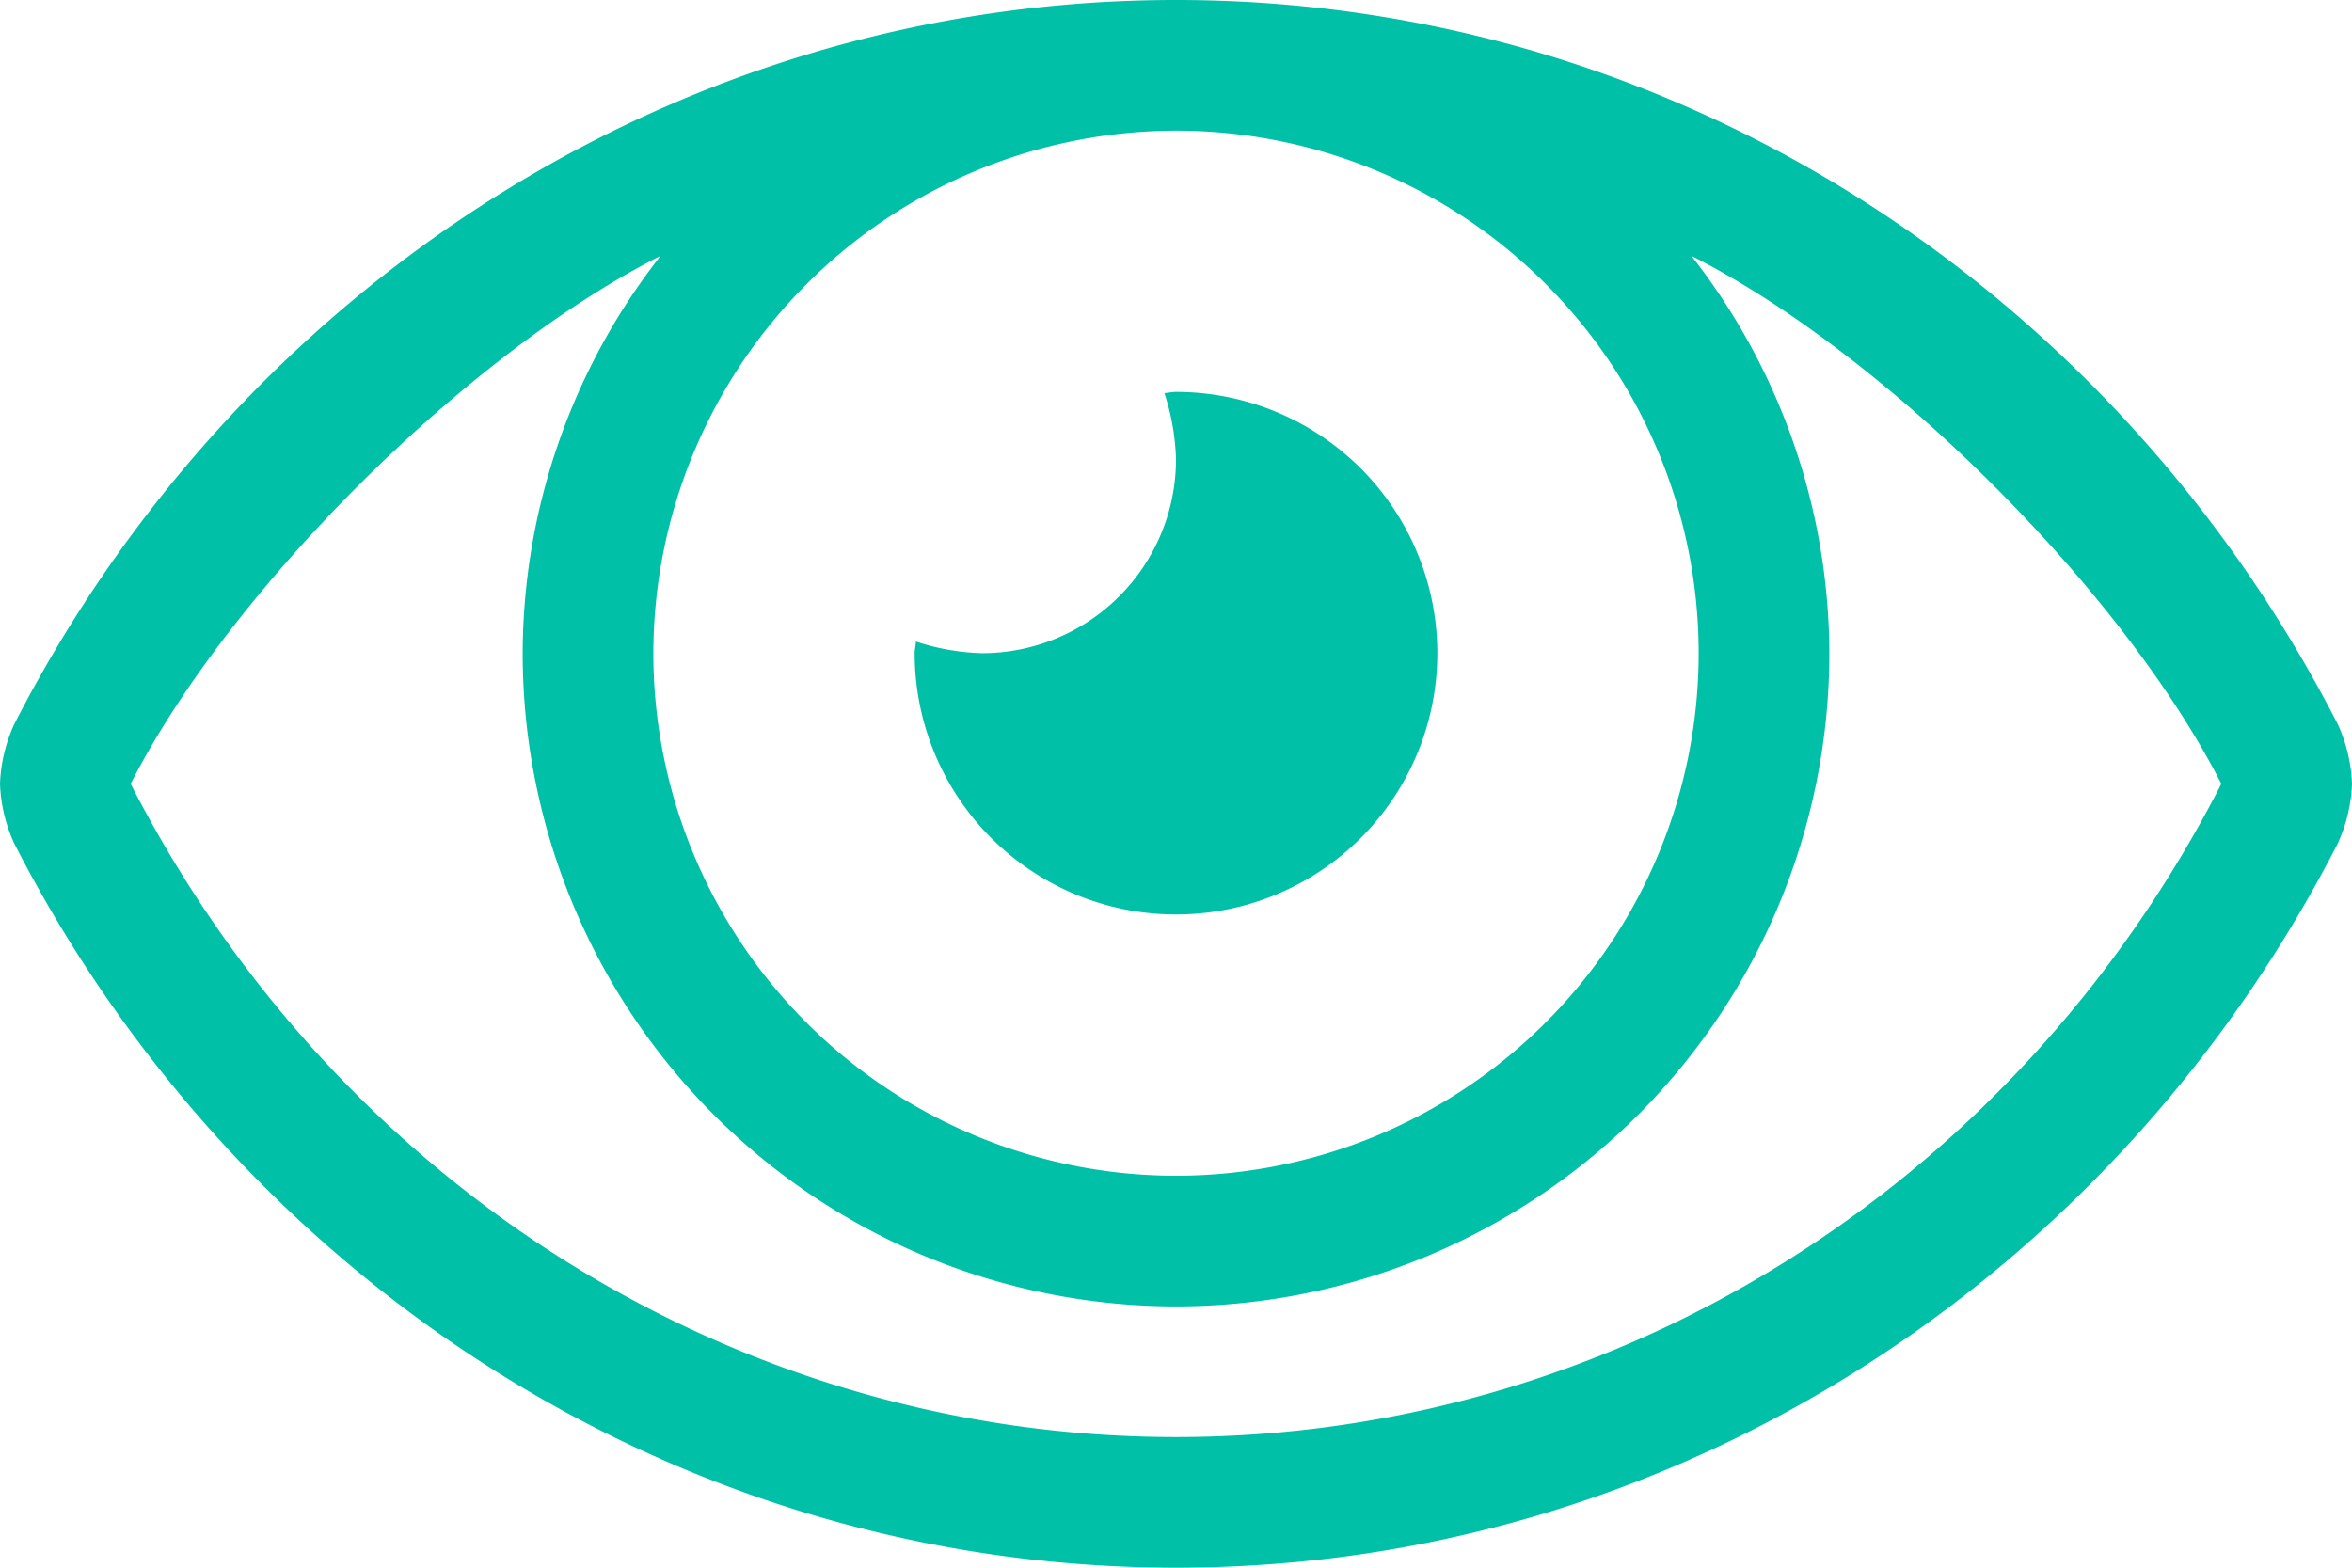 <svg xmlns="http://www.w3.org/2000/svg" width="90" height="60" viewBox="0 0 90 60"><path d="M45-25A10,10,0,0,0,55-35,10,10,0,0,0,45-45c-.156,0-.294.038-.445.045A8.876,8.876,0,0,1,45-42.421,7.424,7.424,0,0,1,37.578-35a8.876,8.876,0,0,1-2.533-.446c0,.156-.045.294-.045.445A10,10,0,0,0,45-25Zm44.456-7.281C80.983-48.814,64.208-60,45-60S9.012-48.806.544-32.28A6,6,0,0,0,0-30a6,6,0,0,0,.544,2.28C9.017-11.186,25.792,0,45,0S80.987-11.194,89.456-27.72A6,6,0,0,0,90-30,6,6,0,0,0,89.456-32.281ZM45-55A20.007,20.007,0,0,1,65-35,20.007,20.007,0,0,1,45-15,20.007,20.007,0,0,1,25-35,20.038,20.038,0,0,1,45-55ZM45-5C28.225-5,12.9-14.58,5-30c3.773-7.407,12.858-16.46,20.278-20.208A24.771,24.771,0,0,0,20-35,25.009,25.009,0,0,0,45-10,25.009,25.009,0,0,0,70-35a24.771,24.771,0,0,0-5.278-15.208C72.142-46.46,81.227-37.407,85-30,77.1-14.58,61.775-5,45-5Z" transform="translate(0 60)" fill="#00c0a7"/></svg>